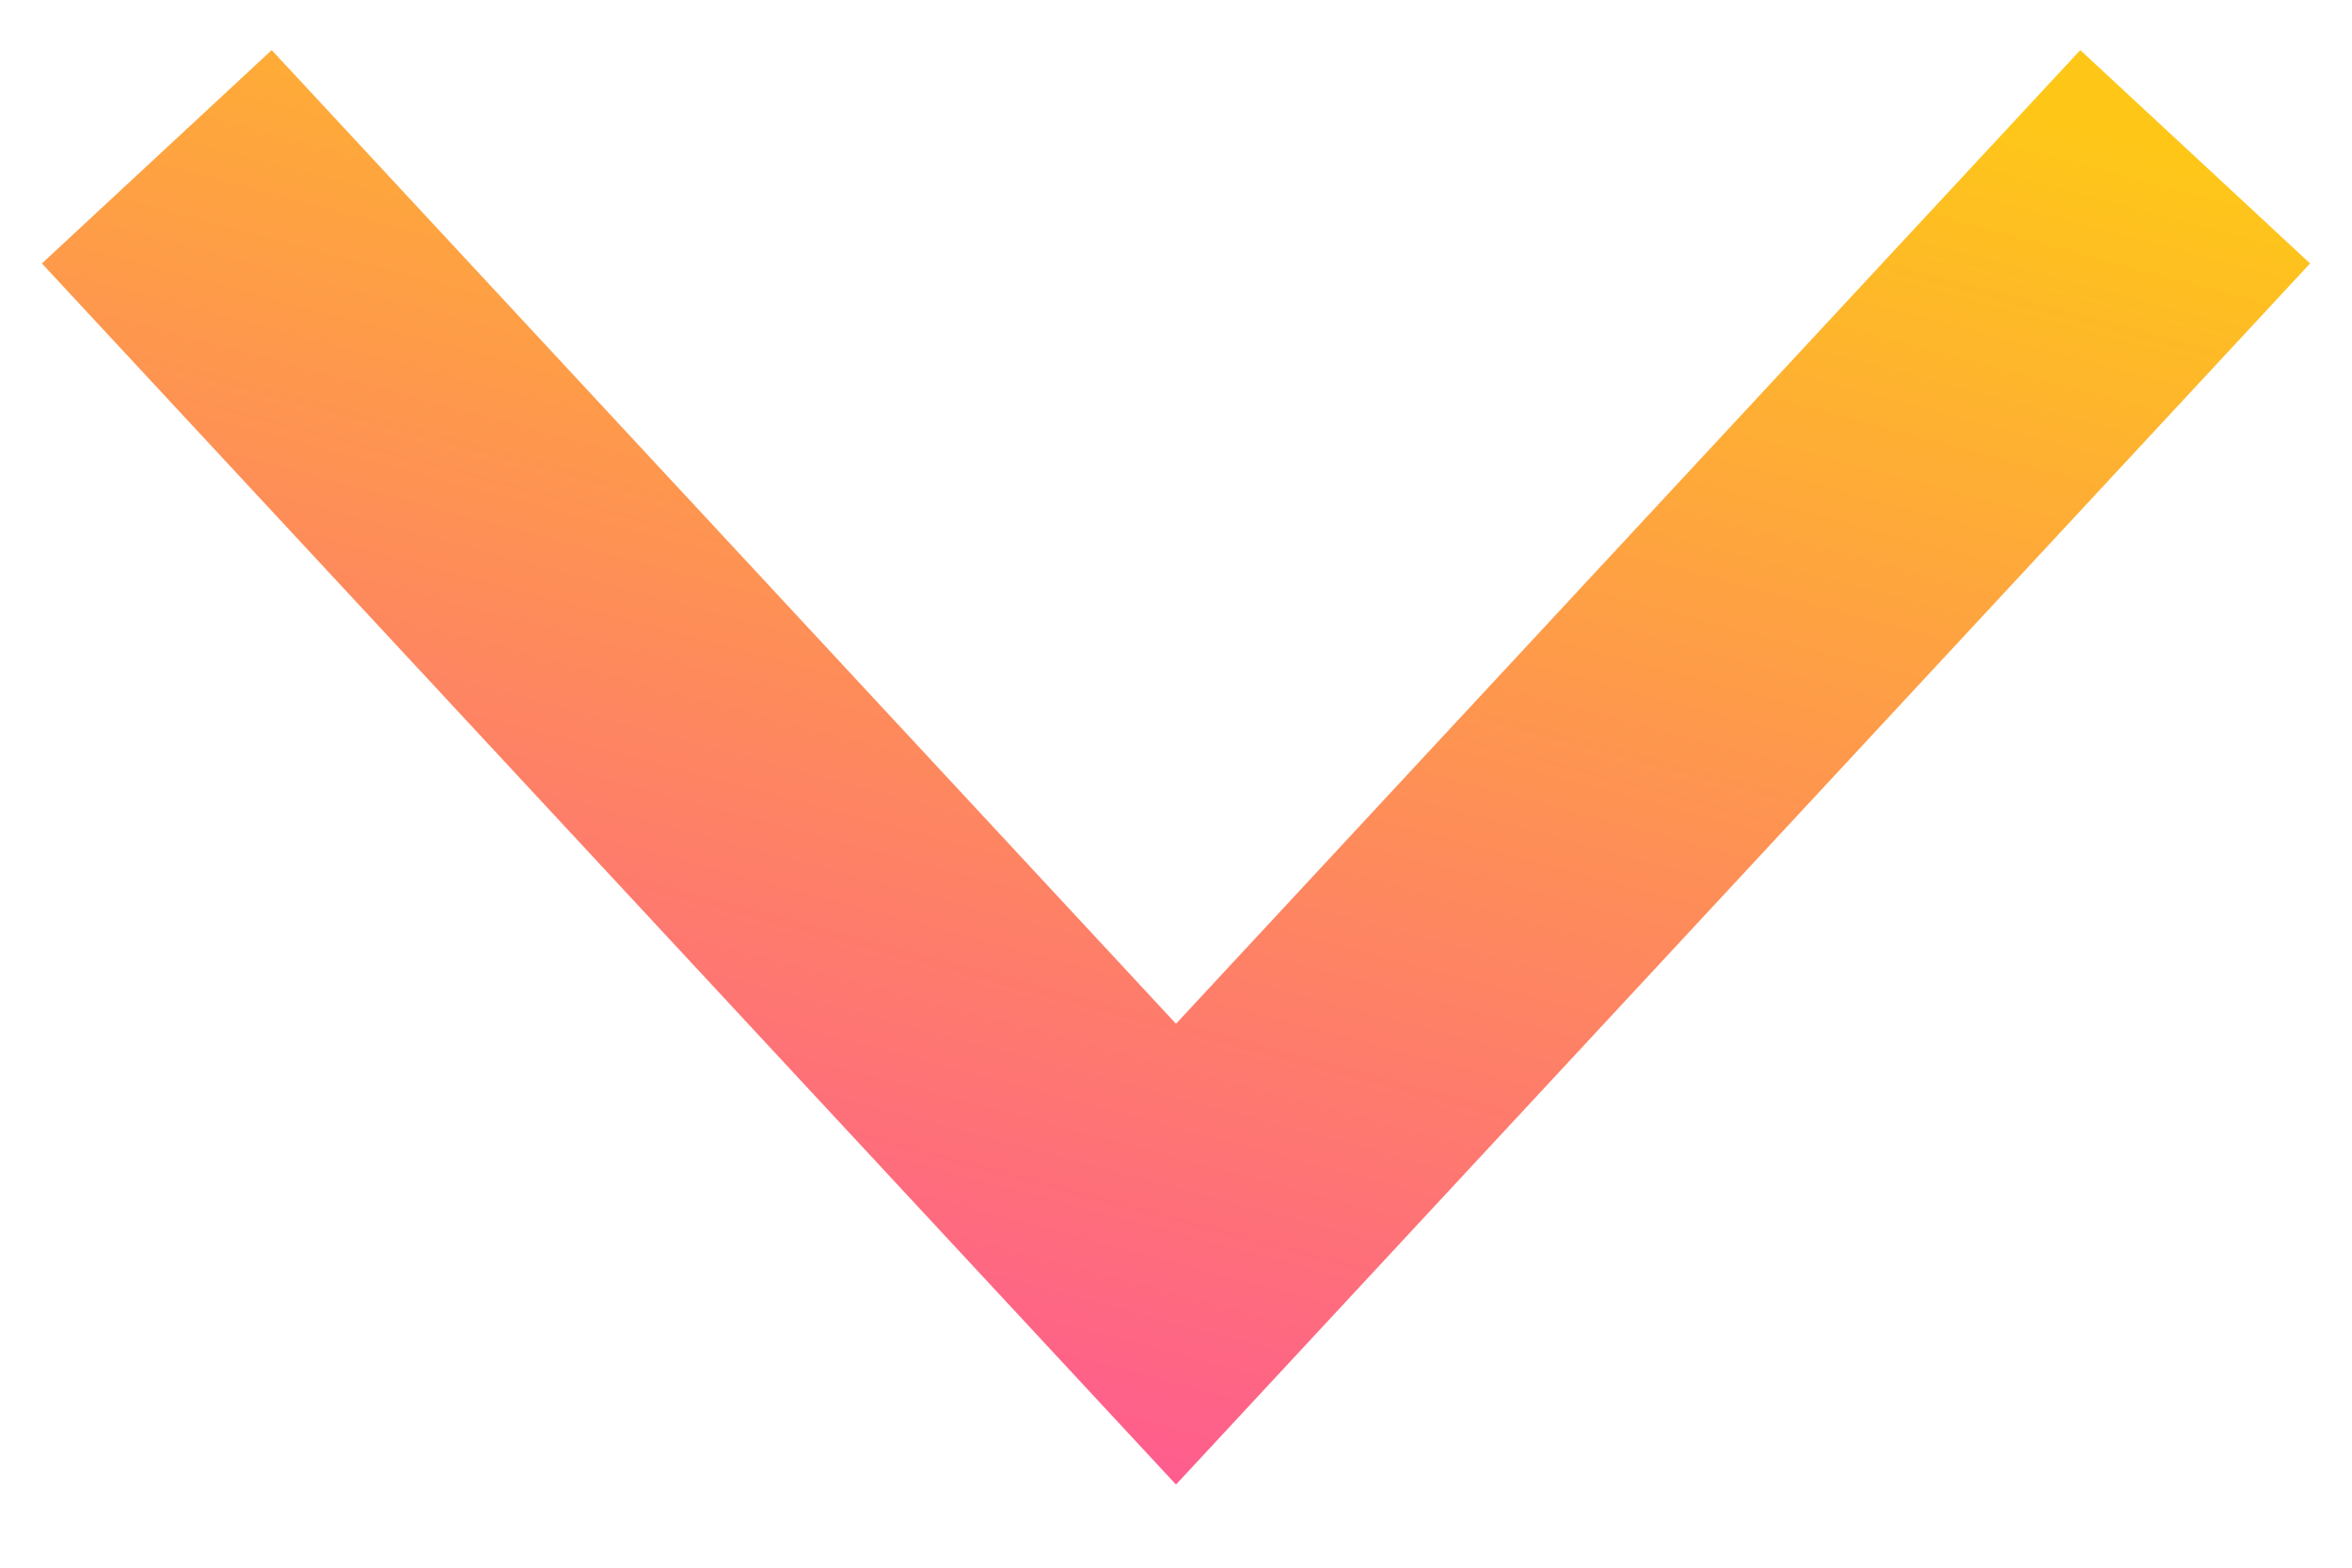 <svg width="15" height="10" viewBox="0 0 15 10" fill="none" xmlns="http://www.w3.org/2000/svg">
<path d="M14 1L7.5 8L1 1" stroke="url(#paint0_linear_85_126)" stroke-width="2"/>
<defs>
<linearGradient id="paint0_linear_85_126" x1="1" y1="8" x2="3.607" y2="-1.772" gradientUnits="userSpaceOnUse">
<stop stop-color="#FE5A91"/>
<stop offset="1" stop-color="#FEC718"/>
</linearGradient>
</defs>
</svg>
